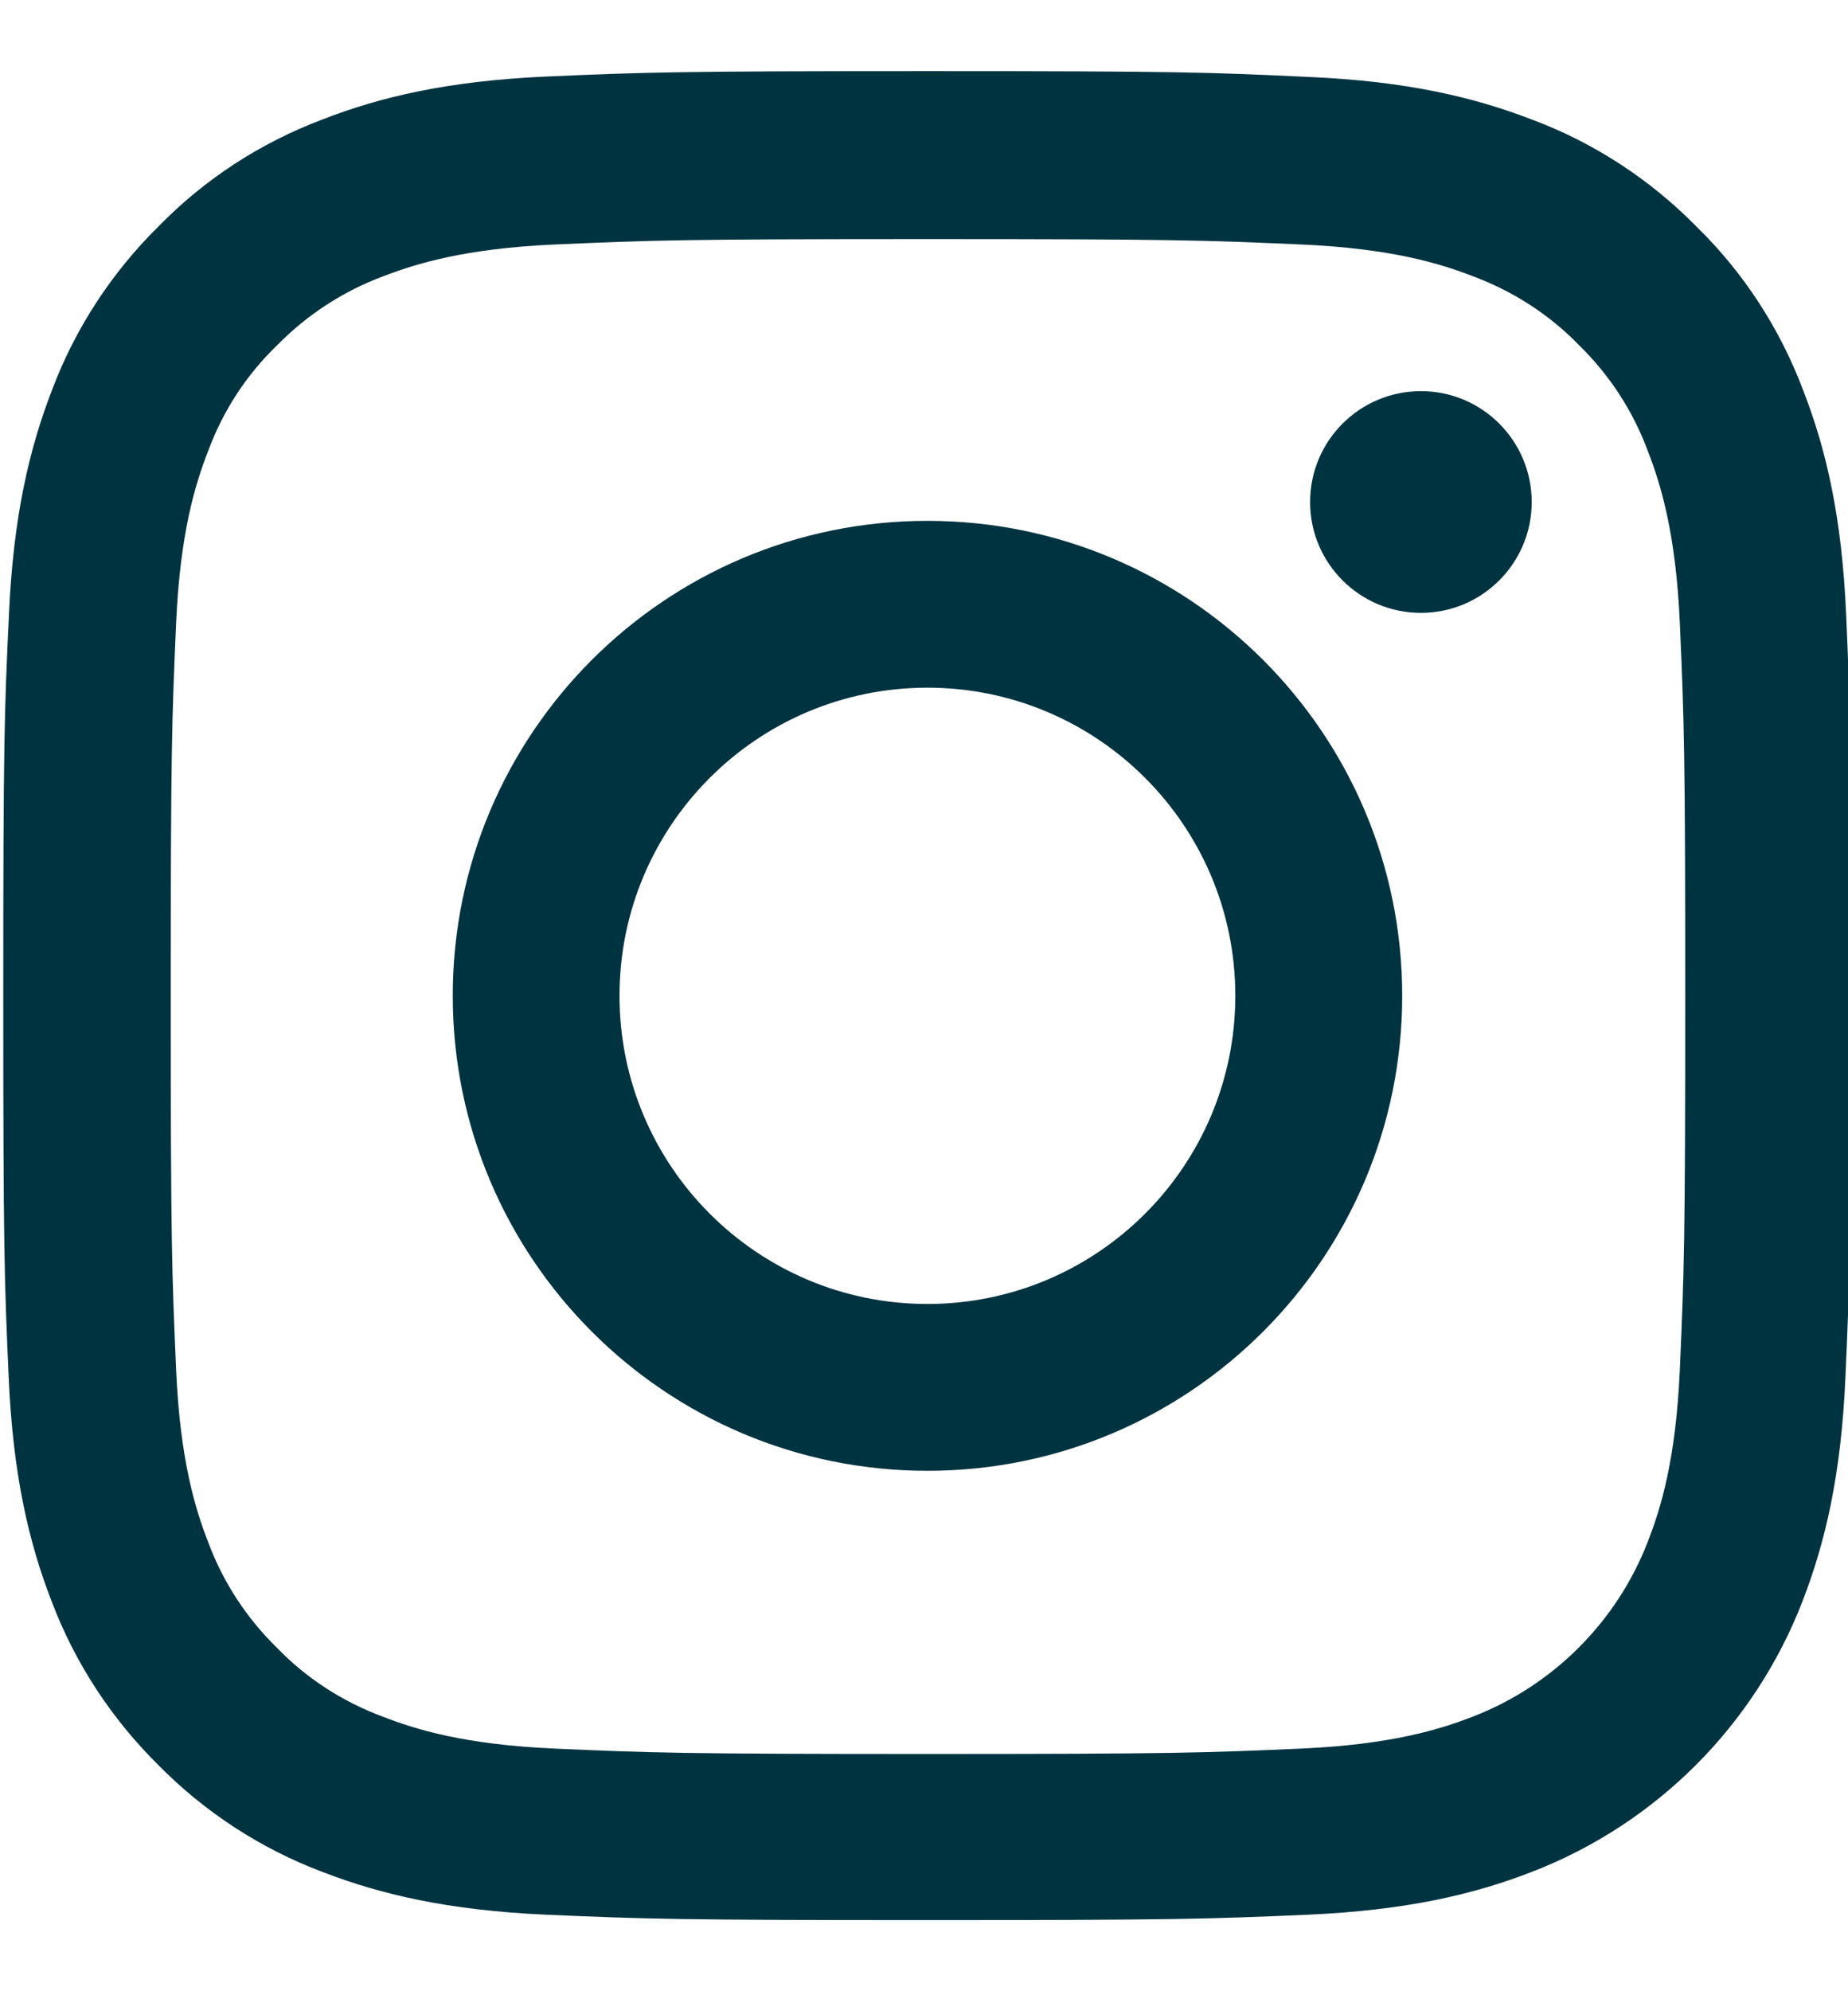 <svg width="13" height="14" viewBox="0 0 13 14" fill="none" xmlns="http://www.w3.org/2000/svg">
<g id="Instagram" clip-path="url(#clip0_6856_22679)">
<path id="Vector" d="M12.987 4.322C12.957 3.631 12.845 3.156 12.685 2.745C12.52 2.308 12.266 1.917 11.933 1.592C11.608 1.262 11.215 1.005 10.783 0.843C10.369 0.683 9.897 0.571 9.206 0.541C8.51 0.508 8.289 0.5 6.524 0.5C4.759 0.5 4.538 0.508 3.845 0.538C3.154 0.569 2.679 0.68 2.268 0.84C1.831 1.005 1.44 1.259 1.115 1.592C0.785 1.917 0.528 2.311 0.366 2.742C0.206 3.156 0.094 3.629 0.063 4.319C0.03 5.015 0.023 5.236 0.023 7.001C0.023 8.766 0.03 8.987 0.061 9.681C0.091 10.371 0.203 10.846 0.363 11.258C0.528 11.694 0.785 12.085 1.115 12.411C1.44 12.741 1.834 12.997 2.265 13.16C2.679 13.32 3.152 13.431 3.842 13.462C4.536 13.492 4.757 13.5 6.522 13.5C8.287 13.5 8.508 13.492 9.201 13.462C9.892 13.431 10.367 13.32 10.778 13.16C11.652 12.822 12.342 12.131 12.68 11.258C12.84 10.844 12.952 10.371 12.982 9.681C13.013 8.987 13.02 8.766 13.02 7.001C13.02 5.236 13.018 5.015 12.987 4.322ZM11.817 9.63C11.789 10.265 11.682 10.607 11.593 10.836C11.375 11.402 10.925 11.852 10.359 12.07C10.13 12.159 9.785 12.266 9.153 12.294C8.467 12.324 8.261 12.332 6.527 12.332C4.792 12.332 4.584 12.324 3.901 12.294C3.266 12.266 2.923 12.159 2.694 12.07C2.413 11.966 2.156 11.801 1.948 11.585C1.732 11.374 1.567 11.12 1.463 10.839C1.374 10.61 1.267 10.265 1.239 9.632C1.209 8.947 1.201 8.741 1.201 7.006C1.201 5.272 1.209 5.064 1.239 4.38C1.267 3.746 1.374 3.403 1.463 3.174C1.567 2.892 1.732 2.636 1.95 2.427C2.161 2.212 2.415 2.047 2.697 1.942C2.926 1.854 3.271 1.747 3.903 1.719C4.589 1.689 4.795 1.681 6.529 1.681C8.266 1.681 8.472 1.689 9.155 1.719C9.79 1.747 10.133 1.854 10.361 1.942C10.643 2.047 10.9 2.212 11.108 2.427C11.324 2.638 11.489 2.892 11.593 3.174C11.682 3.403 11.789 3.748 11.817 4.38C11.847 5.066 11.855 5.272 11.855 7.006C11.855 8.741 11.847 8.944 11.817 9.63Z" fill="#003340"/>
<path id="Vector_2" d="M6.524 3.662C4.68 3.662 3.185 5.157 3.185 7.001C3.185 8.845 4.68 10.341 6.524 10.341C8.368 10.341 9.864 8.845 9.864 7.001C9.864 5.157 8.368 3.662 6.524 3.662ZM6.524 9.168C5.328 9.168 4.358 8.197 4.358 7.001C4.358 5.805 5.328 4.835 6.524 4.835C7.72 4.835 8.69 5.805 8.69 7.001C8.69 8.197 7.72 9.168 6.524 9.168Z" fill="#003340"/>
<path id="Vector_3" d="M10.775 3.53C10.775 3.96 10.426 4.309 9.996 4.309C9.565 4.309 9.216 3.96 9.216 3.53C9.216 3.099 9.565 2.75 9.996 2.75C10.426 2.75 10.775 3.099 10.775 3.53Z" fill="#003340"/>
</g>
<defs>
<clipPath id="clip0_6856_22679">
<rect width="13" height="13" fill="white" transform="translate(0 0.5)"/>
</clipPath>
</defs>
</svg>
